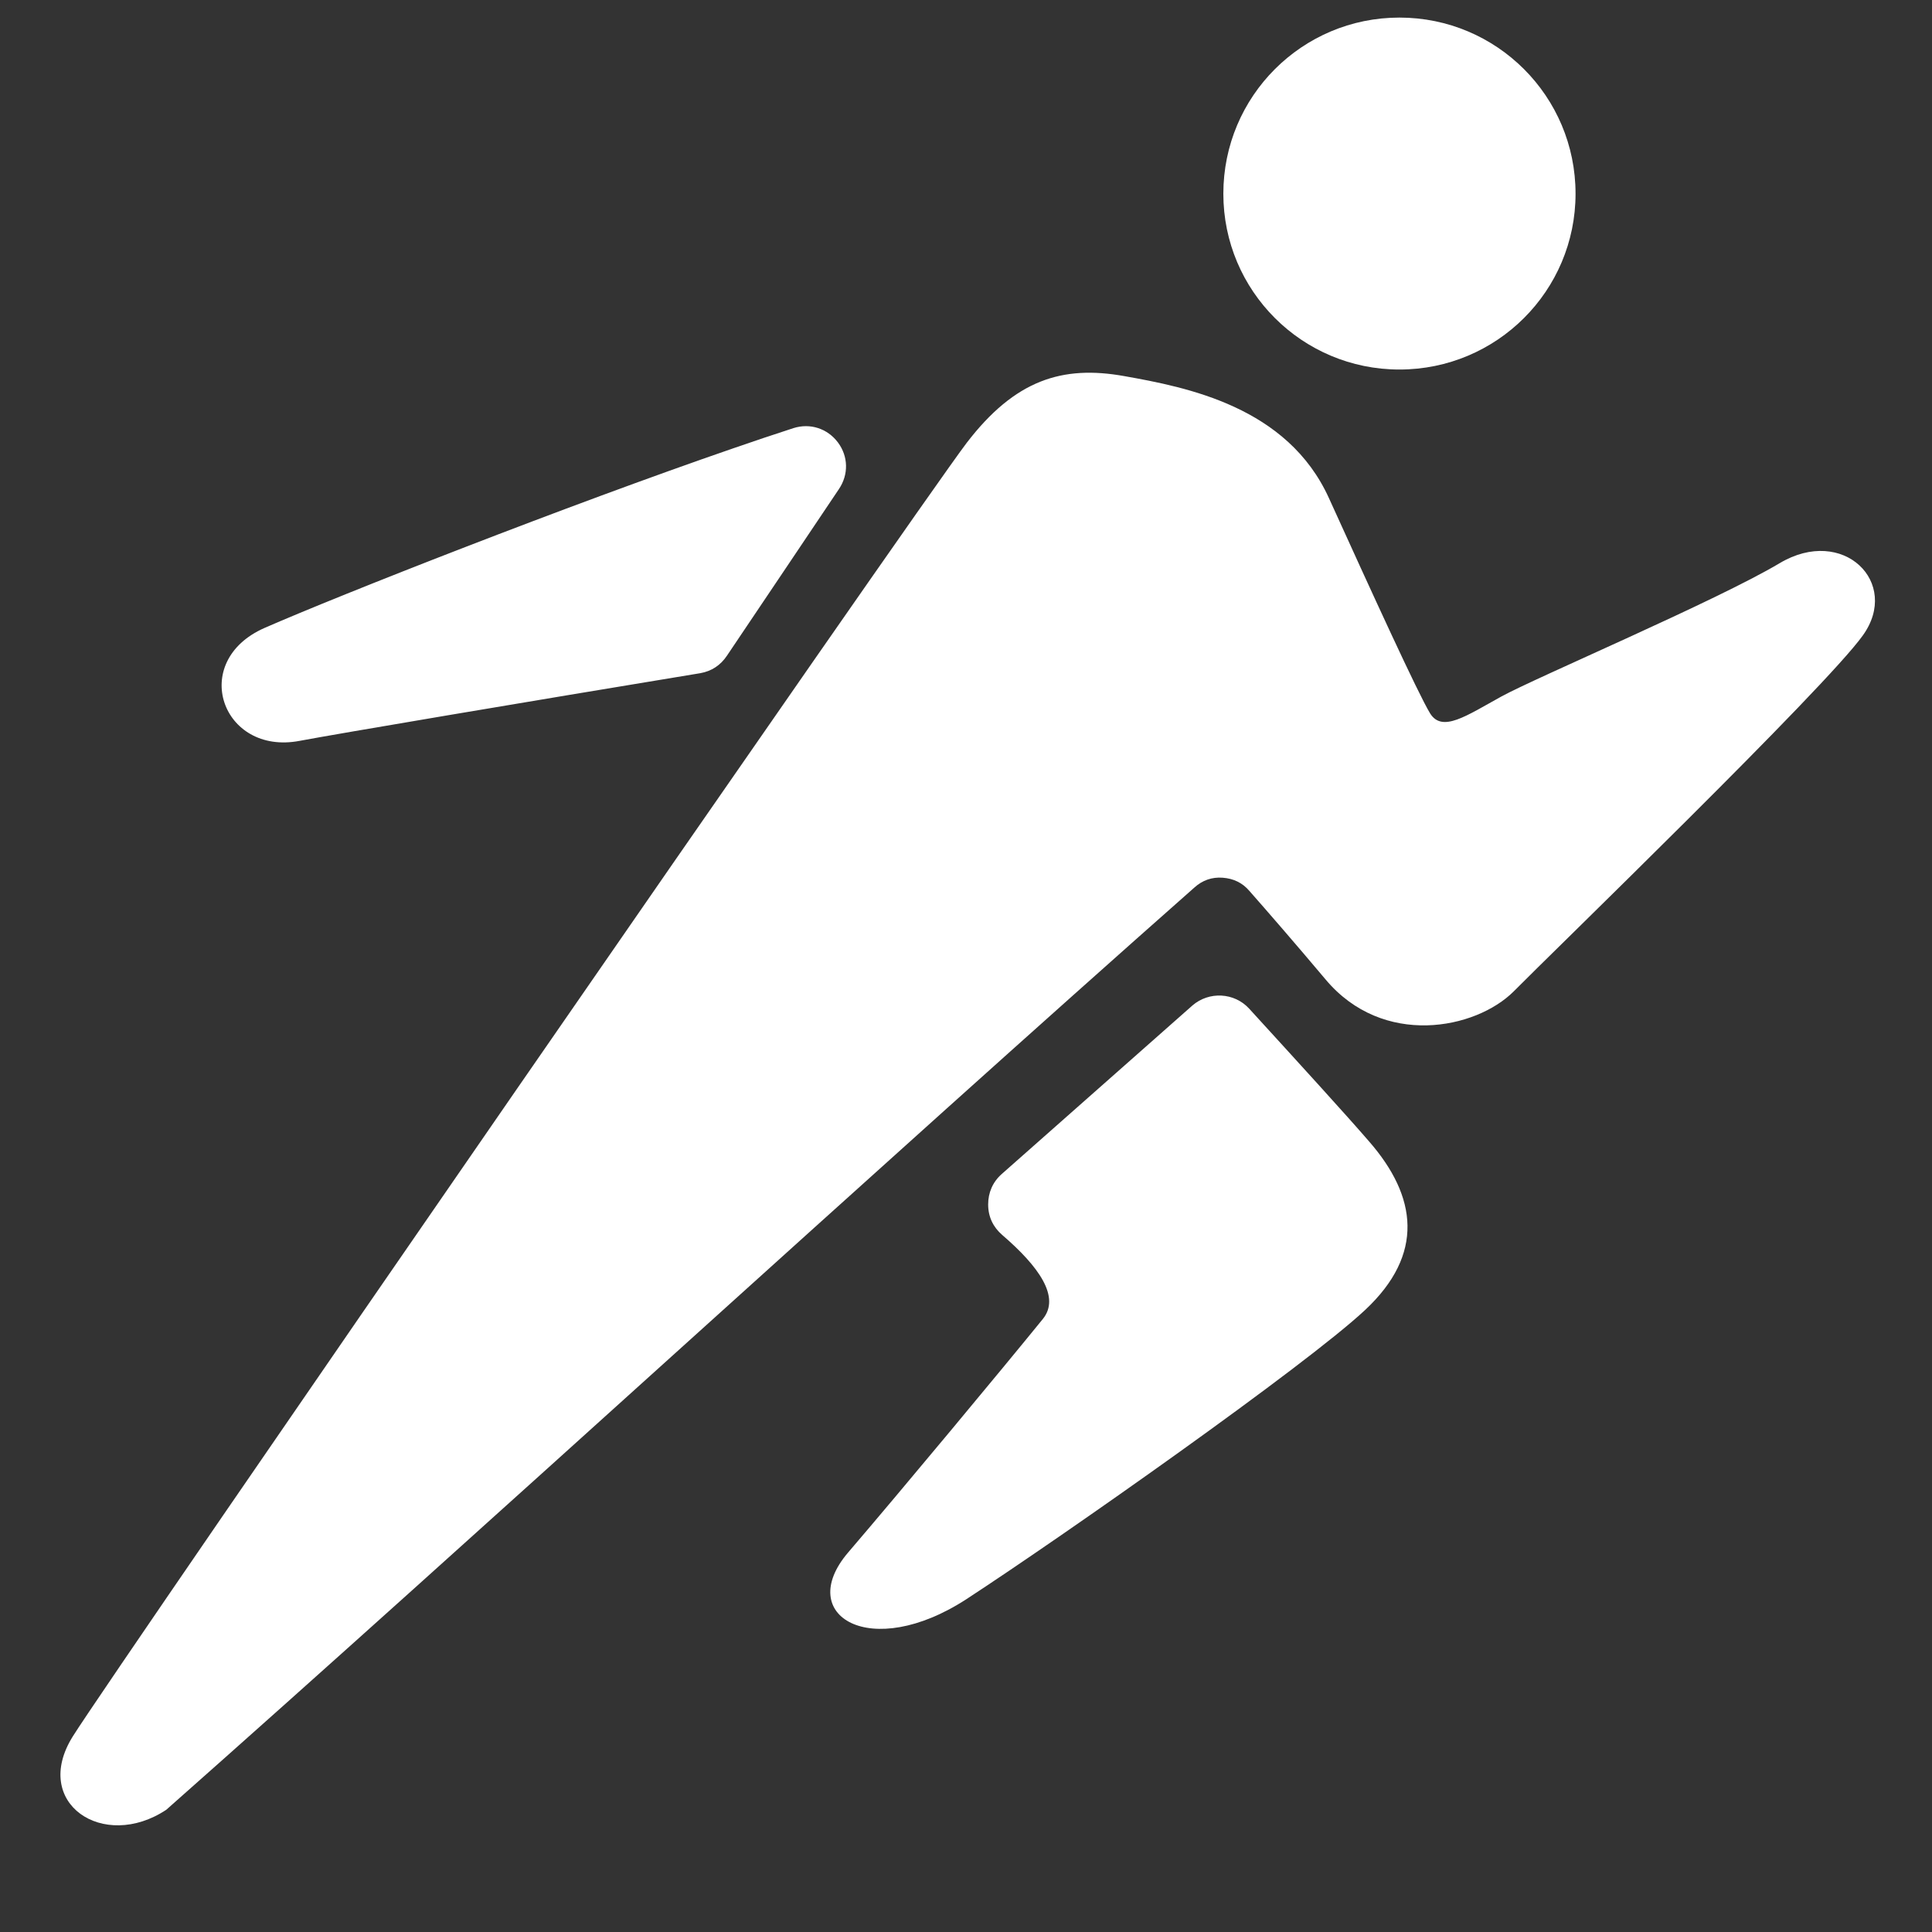<svg version="1.0" preserveAspectRatio="xMidYMid meet" height="40" viewBox="0 0 30 30" zoomAndPan="magnify" width="40" xmlns:xlink="http://www.w3.org/1999/xlink" xmlns="http://www.w3.org/2000/svg"><rect x="0" y="0" width="30" height="30" fill="#333333" stroke="none"/><defs><clipPath id="6dfdfbfb0c"><path clip-rule="nonzero" d="M 0.484 0.27 L 29.516 0.27 L 29.516 28.574 L 0.484 28.574 Z M 0.484 0.27"></path></clipPath></defs><g clip-path="url(#6dfdfbfb0c)"><path fill-rule="evenodd" fill-opacity="1" d="M 2.582 28.102 C 1.605 28.75 0.484 28 1.129 26.965 C 1.777 25.93 14.266 7.852 15.012 6.875 C 15.762 5.898 16.496 5.668 17.457 5.84 C 18.422 6.012 19.992 6.312 20.637 7.738 C 21.285 9.164 22.02 10.773 22.207 11.078 C 22.395 11.379 22.766 11.117 23.312 10.816 C 23.859 10.516 26.641 9.336 27.633 8.746 C 28.621 8.156 29.516 9.047 28.926 9.867 C 28.34 10.688 24.09 14.801 23.504 15.395 C 22.914 15.984 21.473 16.273 20.582 15.207 C 20.105 14.641 19.691 14.164 19.402 13.836 C 19.293 13.707 19.152 13.641 18.984 13.629 C 18.82 13.617 18.672 13.668 18.547 13.781 C 13.715 18.051 7.414 23.828 2.582 28.102 Z M 21.73 0.273 C 23.242 0.273 24.465 1.496 24.465 3.008 C 24.465 4.516 23.242 5.738 21.73 5.738 C 20.219 5.738 18.996 4.516 18.996 3.008 C 18.996 1.496 20.219 0.273 21.73 0.273 Z M 19.395 15.66 C 20.141 16.477 20.918 17.328 21.258 17.723 C 22.008 18.582 22.121 19.477 21.199 20.34 C 20.277 21.203 16.508 23.852 15.012 24.828 C 13.516 25.805 12.336 25.086 13.168 24.109 C 14.004 23.133 15.559 21.262 16.191 20.484 C 16.473 20.141 16.129 19.664 15.562 19.176 C 15.422 19.055 15.344 18.895 15.344 18.703 C 15.344 18.52 15.414 18.355 15.555 18.23 L 18.516 15.613 C 18.773 15.391 19.164 15.41 19.395 15.66 Z M 12.32 6.648 C 12.02 6.746 11.711 6.848 11.387 6.961 C 8.801 7.852 5.289 9.234 4.109 9.75 C 2.926 10.27 3.445 11.734 4.652 11.504 C 5.254 11.391 8.129 10.906 10.875 10.453 C 11.051 10.422 11.191 10.328 11.289 10.18 C 11.938 9.219 12.527 8.336 13.027 7.594 C 13.18 7.367 13.172 7.086 13.012 6.871 C 12.848 6.652 12.578 6.566 12.32 6.648 Z M 12.32 6.648" fill="#ffffff"></path></g></svg>